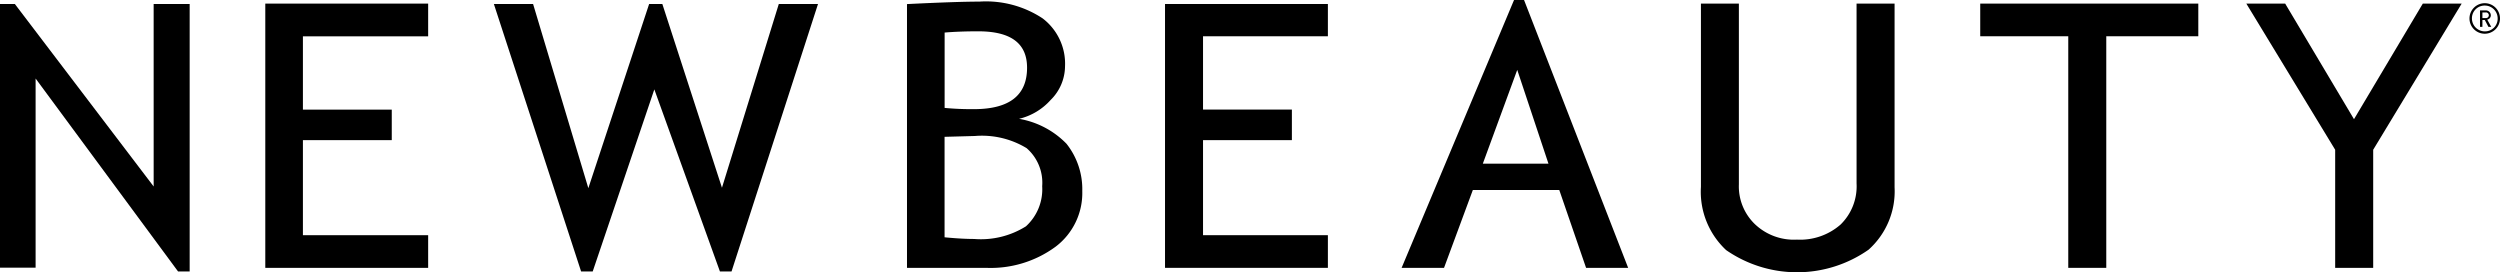 <svg viewBox="0 0 202 22" height="22" width="202" xmlns="http://www.w3.org/2000/svg">
  <g transform="translate(0.001 -0.001)" data-name="Group 351" id="Group_351">
    <g transform="translate(-0.001 0.001)" id="newbeauty-seeklogo.com">
      <path transform="translate(-22 -289.277)" d="M34.416,304.345,23.2,289.6H22v21.307h2.877V295.62l11.51,15.591h.938V289.6h-2.91Z" data-name="Path 352" id="Path_352"></path>
      <path transform="translate(-66.864 -289.209)" d="M88.3,310.852h13.159v-2.639H91.339v-7.681h7.179v-2.465H91.339v-5.922h10.12V289.5H88.3Z" data-name="Path 353" id="Path_353"></path>
      <path transform="translate(-99.895 -289.277)" d="M158.229,304.447,153.412,289.6h-1.067l-4.912,14.881L142.968,289.6H139.8l7.048,21.611h.938l4.979-14.712,5.3,14.712h.938L165.99,289.6h-3.168Z" data-name="Path 354" id="Path_354"></path>
      <g transform="translate(73.285 0.112)" data-name="Group 344" id="Group_344">
        <path transform="translate(-239 -288.982)" d="M248.6,307.164a6.838,6.838,0,0,1-4.171,1.015c-.55,0-1.357-.034-2.393-.136v-8.118l2.456-.067a6.969,6.969,0,0,1,4.171.981,3.7,3.7,0,0,1,1.261,3.078,4.047,4.047,0,0,1-1.322,3.248M242.041,291.5q1.212-.1,2.716-.1c2.652,0,3.945.981,3.945,2.94,0,2.232-1.423,3.349-4.3,3.349a23.05,23.05,0,0,1-2.362-.1Zm9.861,9a6.991,6.991,0,0,0-3.848-2.029,4.97,4.97,0,0,0,2.551-1.522,3.851,3.851,0,0,0,1.164-2.706,4.6,4.6,0,0,0-1.811-3.888A8.3,8.3,0,0,0,244.852,289c-1.2,0-3.168.067-5.852.2v21.311h6.37a8.856,8.856,0,0,0,5.627-1.7,5.435,5.435,0,0,0,2.166-4.5A5.906,5.906,0,0,0,251.9,300.5" data-name="Path 355" id="Path_355"></path>
      </g>
      <path transform="translate(-206.666 -289.277)" d="M313.959,308.28H303.871V300.6h7.179v-2.47h-7.179v-5.922h10.088V289.6H300.8v21.319h13.159Z" data-name="Path 356" id="Path_356"></path>
      <path transform="translate(-243.75 -288.601)" d="M363.563,301.823l2.78-7.576,2.522,7.576Zm3.33-13.222h-.809L357,310.244h3.427l2.328-6.29h6.984l2.166,6.29h3.4Z" data-name="Path 357" id="Path_357"></path>
      <g transform="translate(137.422 0.291)" data-name="Group 345" id="Group_345">
        <path transform="translate(-428.787 -289.5)" d="M441.376,304.039a4.31,4.31,0,0,1-1.293,3.314,4.952,4.952,0,0,1-3.524,1.217,4.563,4.563,0,0,1-3.4-1.251,4.234,4.234,0,0,1-1.293-3.213V289.5H428.8v14.811a6.439,6.439,0,0,0,2.037,5.106,10.059,10.059,0,0,0,11.51-.034,6.326,6.326,0,0,0,2.1-5.038V289.5h-3.072Z" data-name="Path 358" id="Path_358"></path>
      </g>
      <path transform="translate(-332.097 -289.209)" d="M492.1,292.139h7.113v18.712h3.071V292.139h7.436V289.5H492.1Z" data-name="Path 359" id="Path_359"></path>
      <path transform="translate(-377.097 -289.209)" d="M567.3,298.839l-5.561-9.339H558.6l7.179,11.809v9.542h3.072v-9.542L576,289.5H572.86Z" data-name="Path 360" id="Path_360"></path>
      <g transform="translate(199.544 0.259)" data-name="Group 346" id="Group_346">
        <path transform="translate(-616.159 -290.616)" d="M617.194,291.816v-.454h.259a.229.229,0,1,1,0,.454Zm.679-.228a.4.4,0,0,0-.42-.39H617v1.328h.194v-.552h.194l.291.552h.227l-.323-.584a.353.353,0,0,0,.291-.357" data-name="Path 361" id="Path_361"></path>
        <path transform="translate(-614.4 -289.4)" d="M615.628,291.676a1.041,1.041,0,0,1-1.039-1.043,1.023,1.023,0,0,1,1.039-1.043,1.041,1.041,0,0,1,1.039,1.043,1.023,1.023,0,0,1-1.039,1.043m0-2.276a1.233,1.233,0,1,0,1.228,1.233,1.23,1.23,0,0,0-1.228-1.233" data-name="Path 362" id="Path_362"></path>
      </g>
    </g>
  </g>
</svg>
